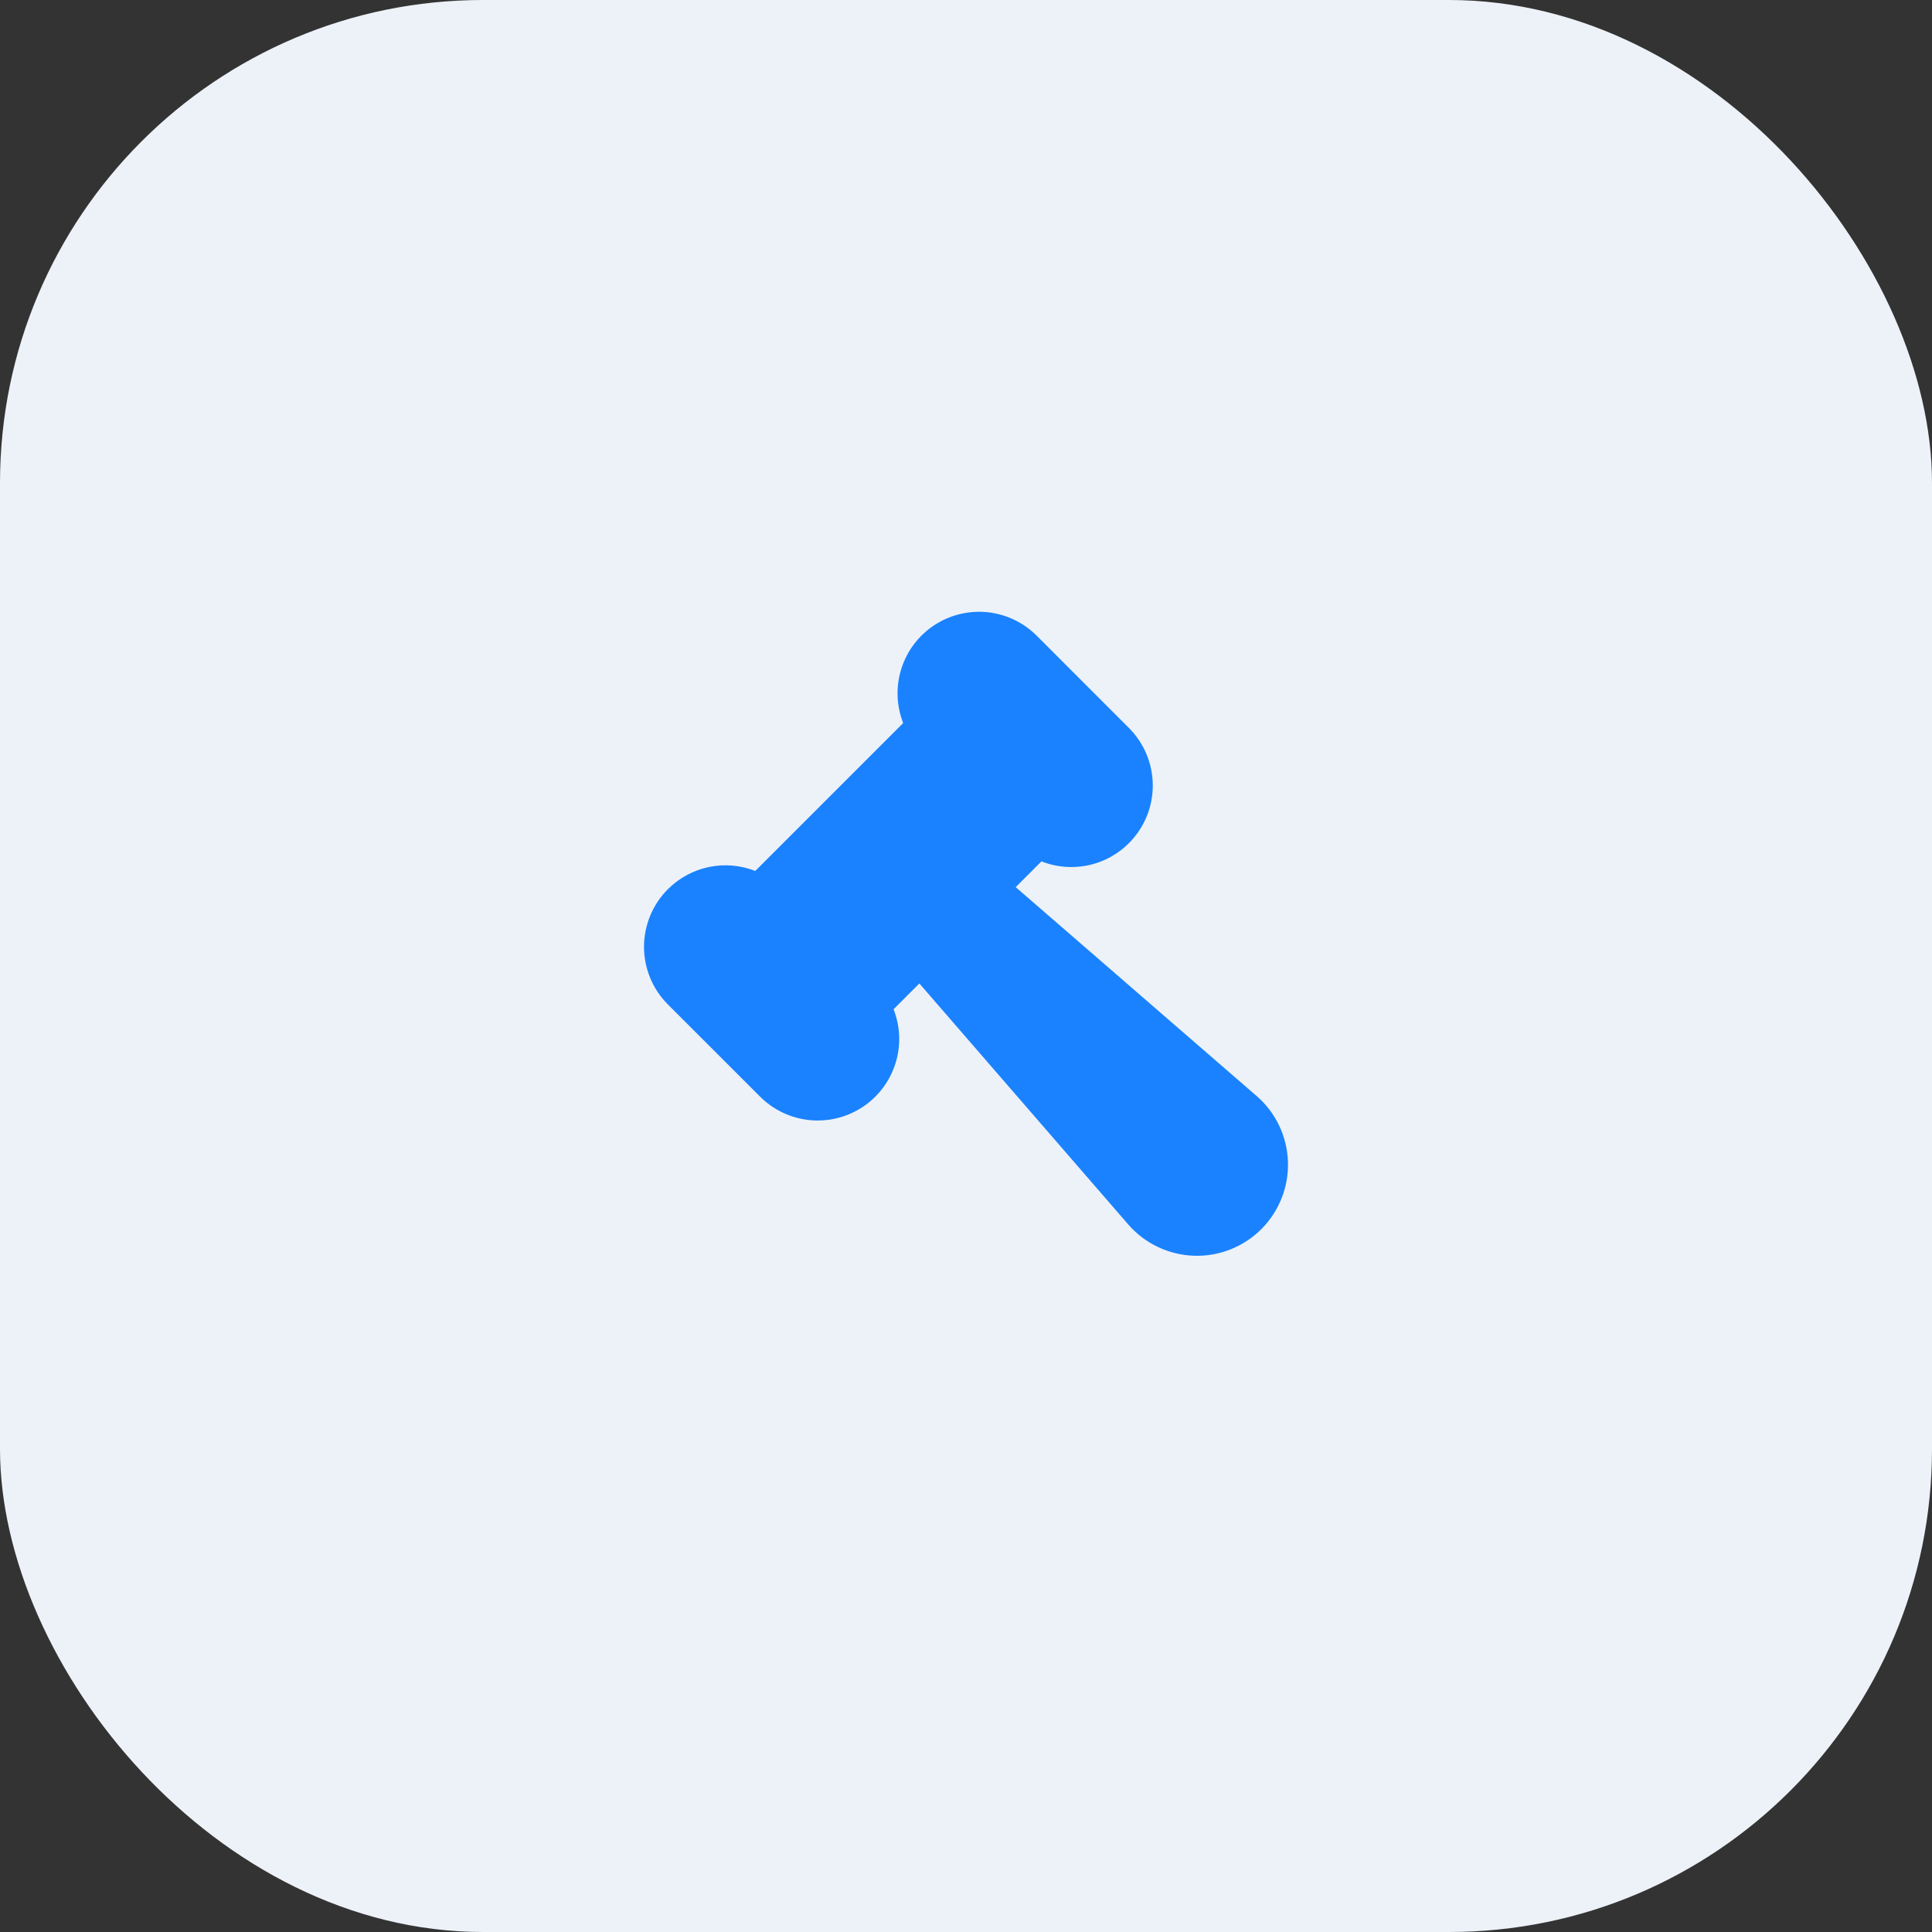 <?xml version="1.0" encoding="UTF-8"?> <svg xmlns="http://www.w3.org/2000/svg" width="60" height="60" viewBox="0 0 60 60" fill="none"><rect x="0" y="0" width="60" height="60" fill="#333333" stroke="none"/><rect width="60" height="60" rx="15" fill="#EDF2F8"></rect><path d="M20.741 27.615C20.506 27.85 20.32 28.129 20.193 28.436C20.066 28.743 20 29.072 20 29.405C20 29.737 20.066 30.066 20.193 30.373C20.32 30.68 20.506 30.959 20.741 31.194L23.605 34.057C24.016 34.468 24.556 34.725 25.135 34.785C25.713 34.845 26.294 34.703 26.781 34.385C27.267 34.066 27.629 33.59 27.806 33.036C27.983 32.482 27.963 31.884 27.751 31.343L28.551 30.542L35.037 38.025C35.291 38.318 35.603 38.556 35.954 38.723C36.304 38.891 36.685 38.984 37.073 38.998C37.461 39.012 37.847 38.946 38.208 38.803C38.569 38.661 38.897 38.446 39.172 38.172C39.446 37.897 39.661 37.569 39.803 37.208C39.946 36.847 40.012 36.46 39.998 36.072C39.984 35.684 39.891 35.303 39.724 34.953C39.556 34.603 39.319 34.291 39.025 34.037L31.543 27.551L32.343 26.751C32.885 26.964 33.483 26.984 34.037 26.808C34.592 26.631 35.068 26.269 35.387 25.782C35.706 25.295 35.847 24.714 35.787 24.135C35.727 23.556 35.469 23.016 35.057 22.605L32.194 19.741C31.783 19.33 31.243 19.073 30.665 19.013C30.087 18.954 29.505 19.095 29.019 19.413C28.532 19.732 28.17 20.208 27.994 20.762C27.817 21.316 27.837 21.914 28.049 22.455L23.456 27.048C22.998 26.868 22.497 26.826 22.014 26.926C21.532 27.027 21.09 27.266 20.741 27.615Z" fill="#1A82FF"></path></svg> 
